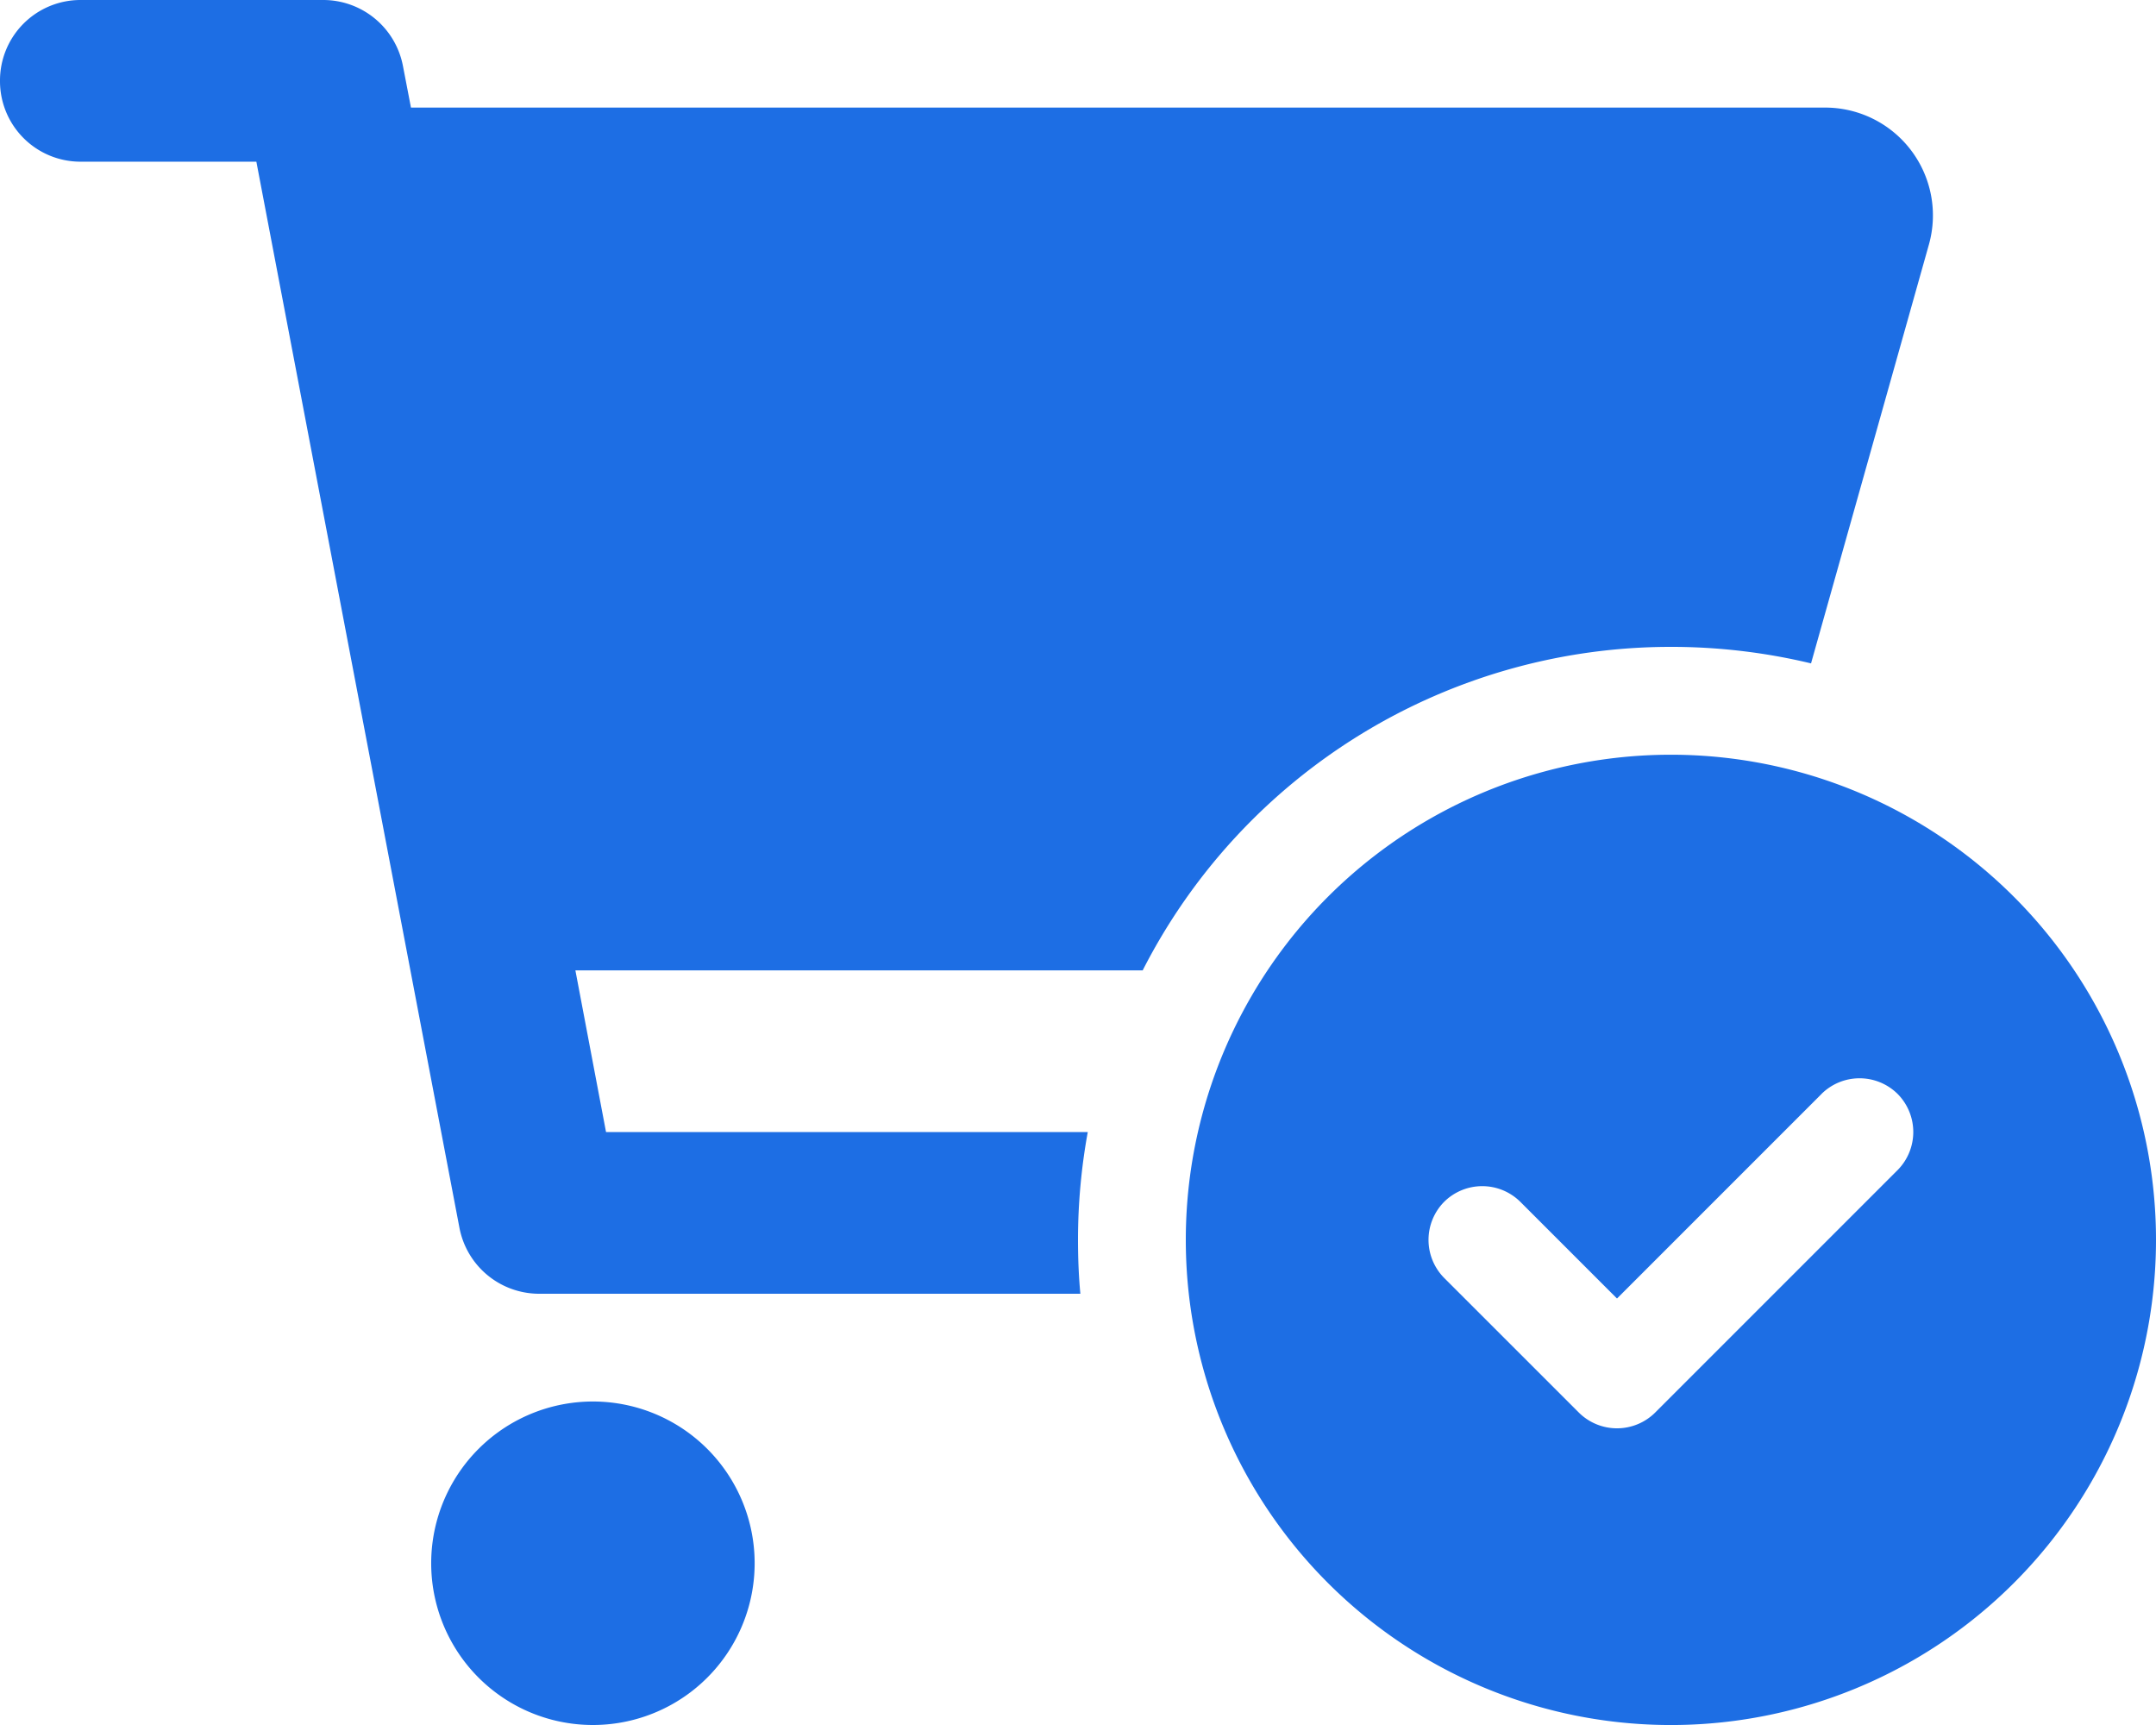 <svg xmlns="http://www.w3.org/2000/svg" width="37.5" height="30" viewBox="0 0 37.5 30"><path d="M1.406-26.25A1.4,1.4,0,0,0,0-24.844a1.4,1.4,0,0,0,1.406,1.406H4.459L7.992-4.893A1.412,1.412,0,0,0,9.375-3.75h9.416c-.029-.311-.041-.621-.041-.937a10.429,10.429,0,0,1,.17-1.875H10.541l-.533-2.812h9.867A10.307,10.307,0,0,1,29.063-15a10.435,10.435,0,0,1,2.437.287L33.551-22a1.875,1.875,0,0,0-1.8-2.379H7.148l-.141-.732A1.412,1.412,0,0,0,5.625-26.25Zm8.906,30A2.813,2.813,0,1,0,7.877,2.344,2.812,2.812,0,0,0,10.313,3.75ZM37.5-4.687a8.437,8.437,0,0,0-4.219-7.307,8.437,8.437,0,0,0-8.437,0,8.438,8.438,0,0,0-4.219,7.307A8.438,8.438,0,0,0,24.844,2.62a8.438,8.438,0,0,0,8.438,0A8.437,8.437,0,0,0,37.5-4.687ZM31.682-7.225a.941.941,0,0,1,1.324,0,.941.941,0,0,1,0,1.324L28.787-1.682a.941.941,0,0,1-1.324,0L25.119-4.025a.941.941,0,0,1,0-1.324.941.941,0,0,1,1.324,0l1.682,1.682,3.557-3.557Z" transform="translate(0 26.25)" fill="#1d6ee4"/></svg>
